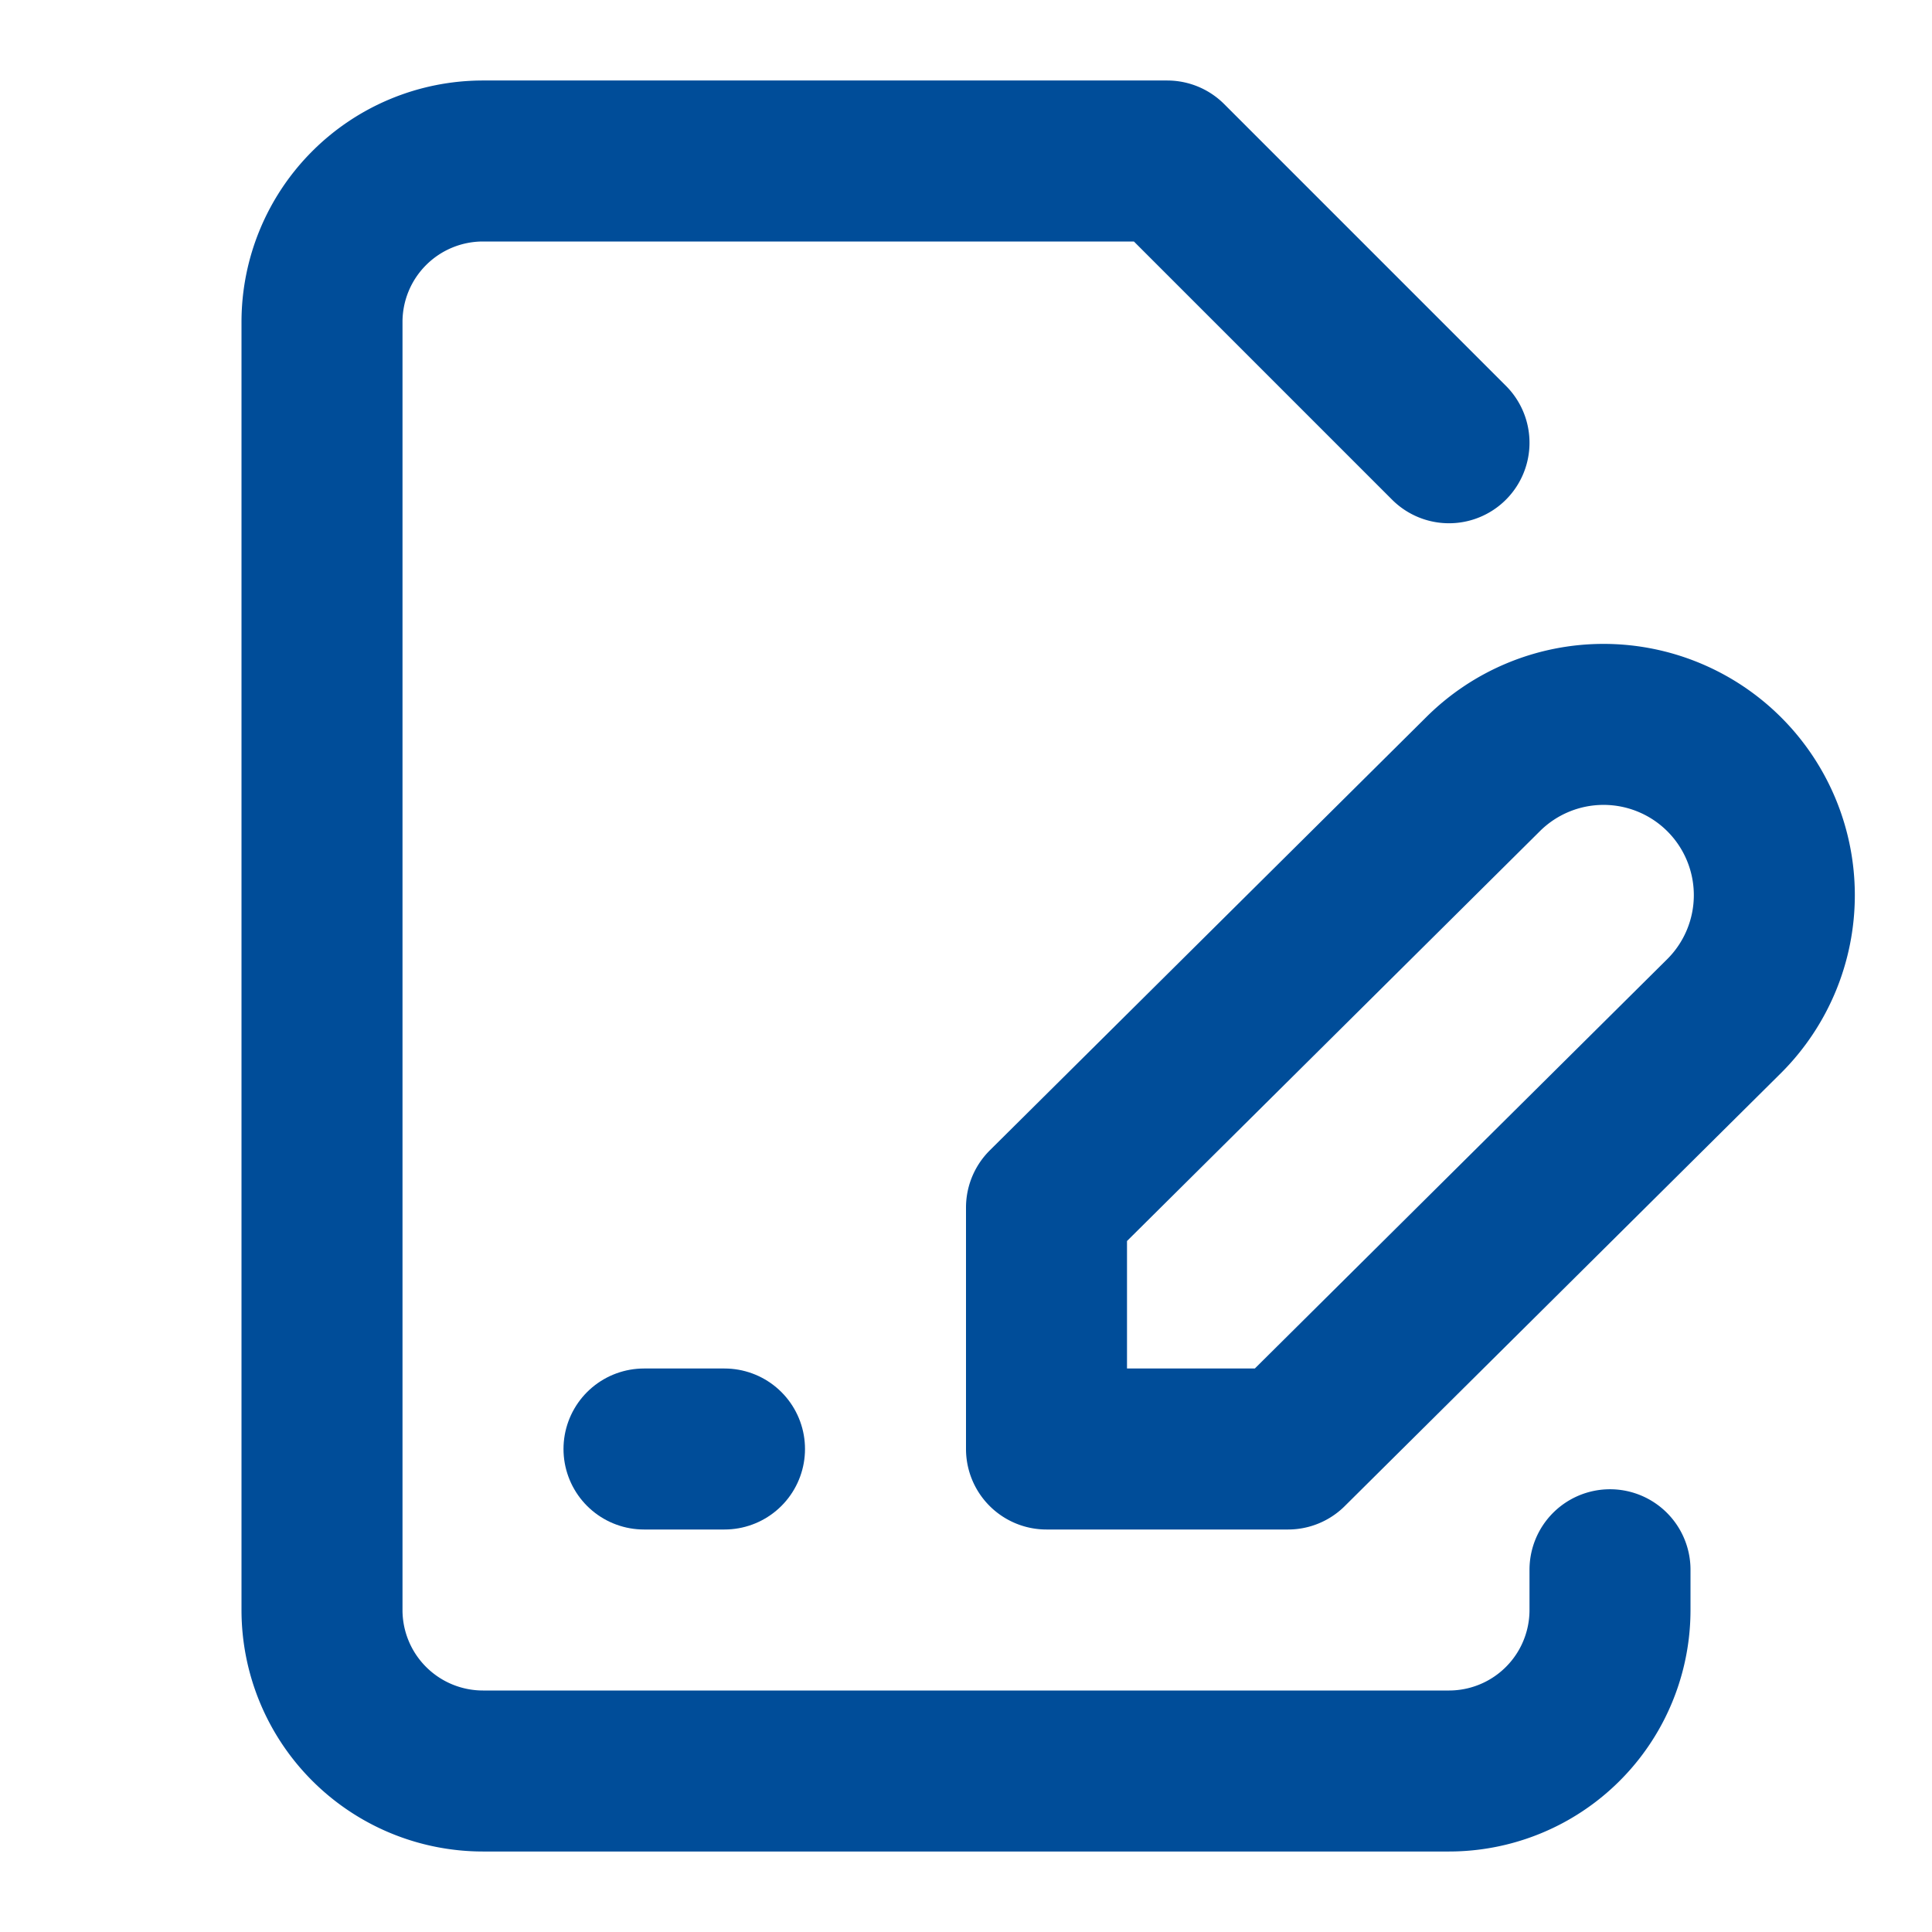 <svg xmlns="http://www.w3.org/2000/svg" width="50" height="50" viewBox="0 0 24 24" fill="none" stroke="#004d99" stroke-width="2" stroke-linecap="round" stroke-linejoin="round" class="lucide lucide-file-signature">
    <path d="M20 19.5v.5a2 2 0 0 1-2 2H6a2 2 0 0 1-2-2V4a2 2 0 0 1 2-2h8.5L18 5.5"/>
    <path d="M8 18h1"/>
    <path d="M18.42 9.62a2.1 2.1 0 1 1 3 3L16 18h-3v-3l5.42-5.38z"/>
</svg> 